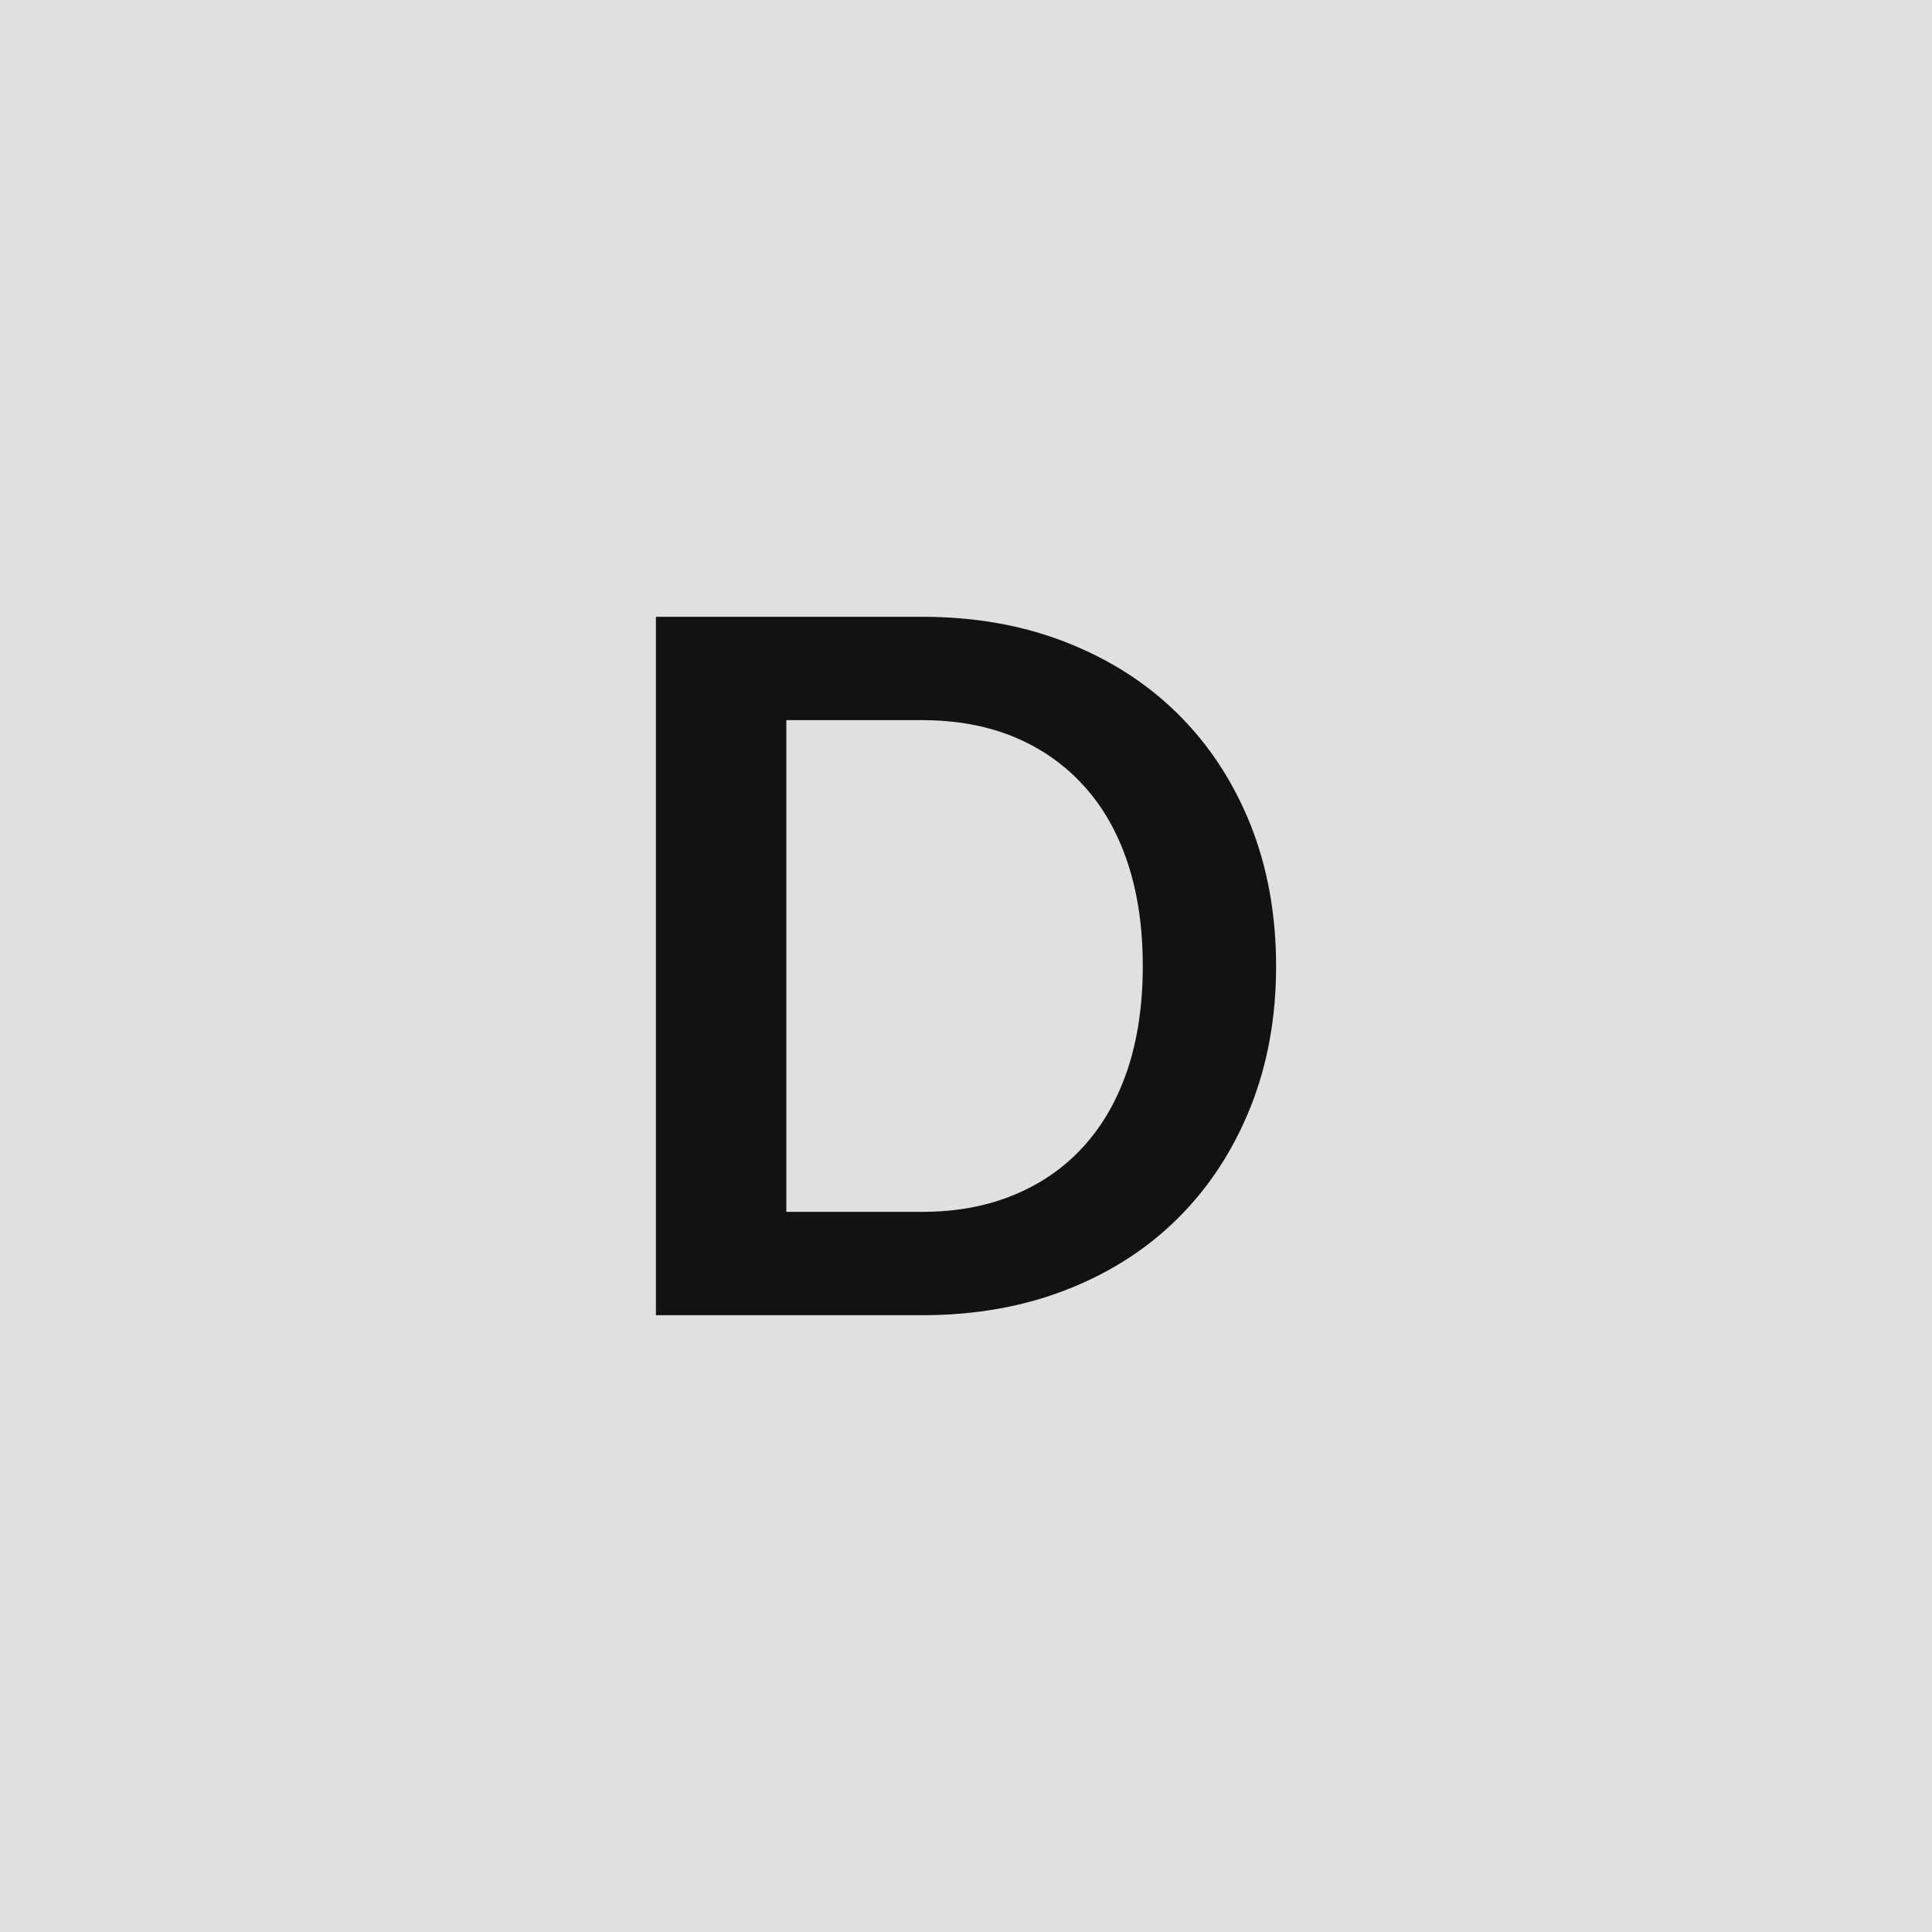 <svg xmlns="http://www.w3.org/2000/svg" width="100" height="100" viewBox="0 0 100 100"><rect width="100%" height="100%" fill="#E0E0E0"/><path fill="#121212" d="M66.05 50.005q0 3.97-1.32 7.29-1.33 3.33-3.73 5.73t-5.77 3.72q-3.38 1.33-7.5 1.33H33.95v-36.15h13.78q4.12 0 7.5 1.34 3.37 1.33 5.77 3.72t3.73 5.71q1.32 3.33 1.32 7.31m-6.9 0q0-2.98-.78-5.34-.79-2.37-2.28-4-1.49-1.64-3.6-2.52-2.11-.87-4.76-.87H40.7v25.45h7.03q2.65 0 4.76-.88 2.11-.87 3.6-2.51t2.28-4q.78-2.36.78-5.33"/></svg>